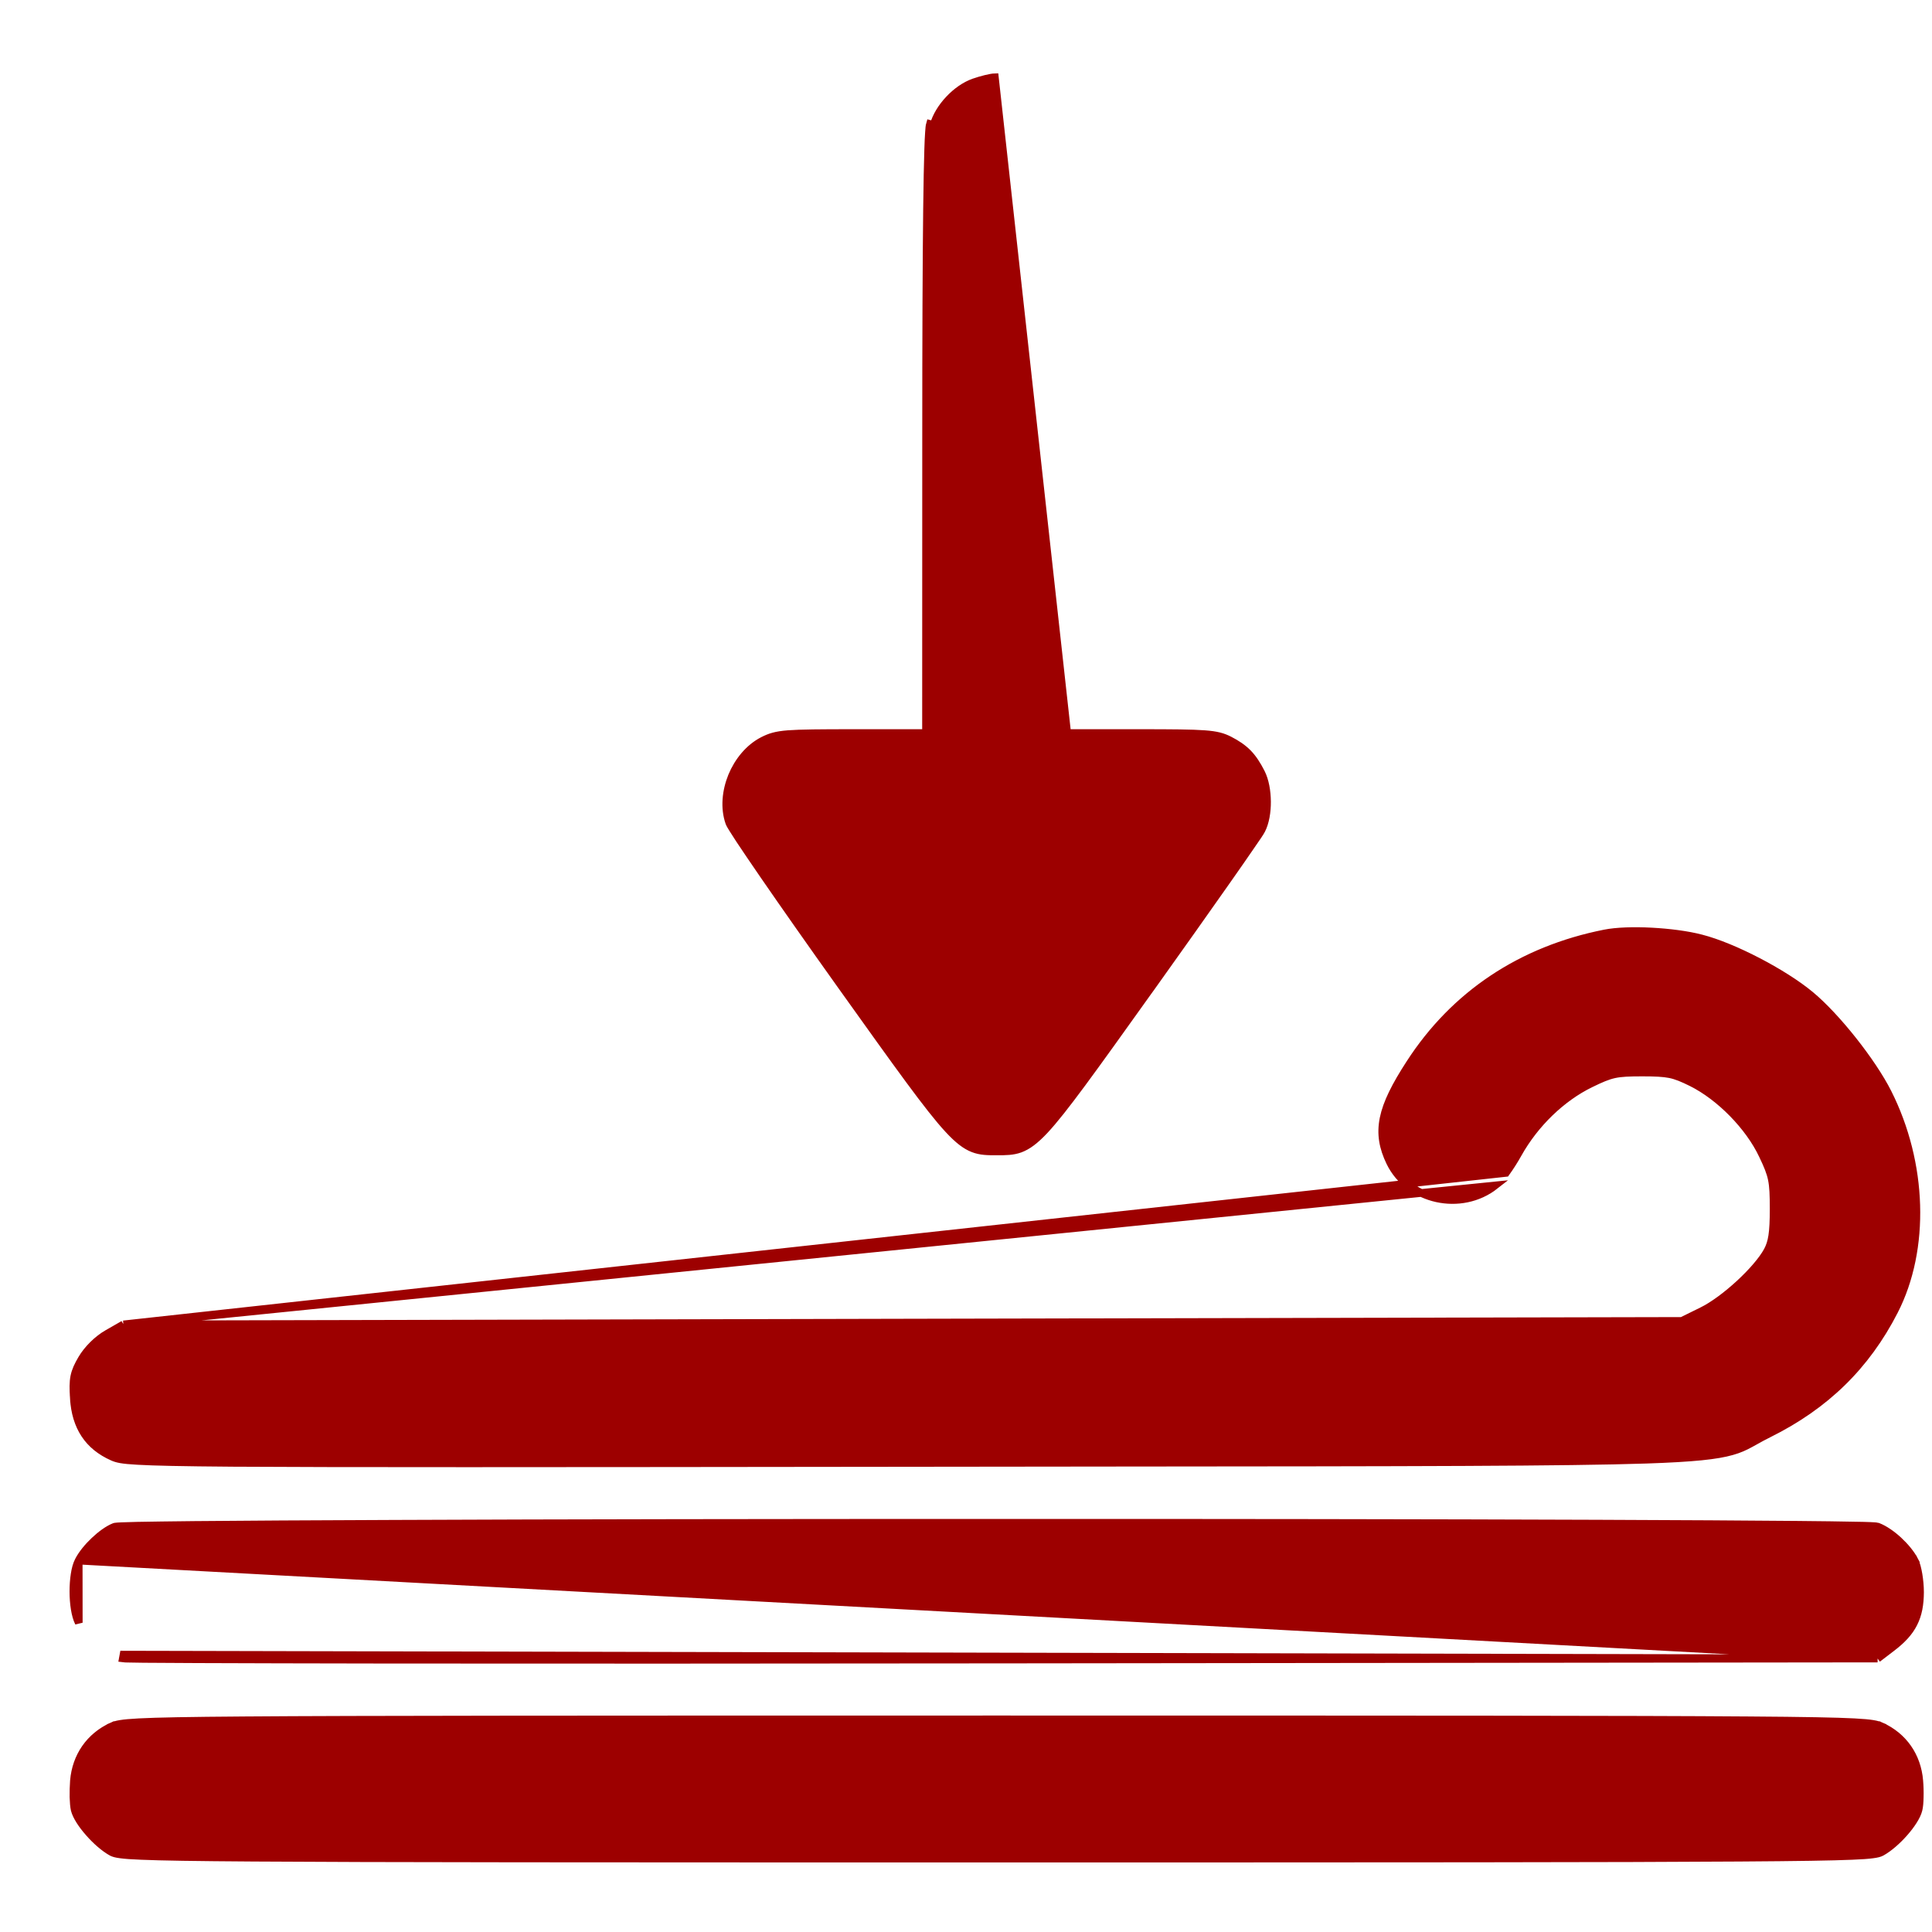 <svg width="25" height="25" viewBox="0 0 25 25" fill="none" xmlns="http://www.w3.org/2000/svg">
<path d="M1.598 17.138L1.611 17.138L11.693 17.115L21.763 17.093L22.025 16.964C22.166 16.895 22.344 16.763 22.506 16.614C22.667 16.466 22.806 16.306 22.871 16.186C22.93 16.077 22.951 15.958 22.951 15.644C22.951 15.46 22.947 15.355 22.928 15.261C22.909 15.169 22.875 15.086 22.809 14.948C22.633 14.575 22.256 14.191 21.889 14.008C21.771 13.95 21.695 13.918 21.609 13.9C21.521 13.883 21.421 13.878 21.252 13.878C21.08 13.878 20.98 13.882 20.89 13.901C20.8 13.921 20.718 13.956 20.581 14.023C20.207 14.205 19.861 14.54 19.643 14.93C19.595 15.016 19.539 15.104 19.486 15.177L1.598 17.138ZM1.598 17.138L1.586 17.145L1.389 17.258C1.263 17.33 1.132 17.459 1.059 17.584M1.598 17.138L19.347 15.34C18.908 15.685 18.229 15.537 17.988 15.041C17.895 14.849 17.863 14.674 17.904 14.471C17.945 14.271 18.057 14.049 18.244 13.761C18.82 12.869 19.686 12.293 20.766 12.079C20.917 12.049 21.141 12.042 21.369 12.054C21.597 12.066 21.835 12.096 22.014 12.143C22.221 12.196 22.487 12.307 22.743 12.44C22.999 12.573 23.249 12.729 23.423 12.873C23.76 13.151 24.226 13.739 24.428 14.14C24.887 15.052 24.923 16.162 24.511 16.965C24.147 17.675 23.621 18.188 22.887 18.552C22.819 18.585 22.767 18.615 22.718 18.642C22.694 18.655 22.672 18.668 22.649 18.68C22.578 18.719 22.508 18.752 22.411 18.779C22.219 18.834 21.923 18.867 21.302 18.888C20.271 18.922 18.329 18.924 14.449 18.927C13.649 18.928 12.766 18.929 11.792 18.93C6.869 18.936 4.337 18.938 3.013 18.929C2.351 18.924 1.99 18.916 1.782 18.904C1.574 18.893 1.513 18.877 1.457 18.852C1.302 18.783 1.181 18.687 1.097 18.559C1.013 18.432 0.967 18.277 0.956 18.095L1.006 18.092L0.956 18.095C0.948 17.972 0.947 17.887 0.962 17.811C0.978 17.734 1.009 17.669 1.059 17.584M1.059 17.584L1.102 17.609L1.059 17.584C1.059 17.584 1.059 17.584 1.059 17.584ZM24.296 21.461L24.279 21.461L13.013 21.474C9.915 21.478 7.082 21.478 5.013 21.476C3.978 21.474 3.135 21.473 2.545 21.47C2.25 21.469 2.018 21.467 1.858 21.466C1.778 21.465 1.715 21.464 1.671 21.463C1.649 21.463 1.632 21.462 1.619 21.462C1.609 21.462 1.597 21.461 1.59 21.46C1.59 21.46 1.59 21.46 1.59 21.46L1.599 21.411L24.296 21.461ZM24.296 21.461L24.31 21.451L24.48 21.321C24.611 21.221 24.704 21.123 24.762 21.007C24.821 20.891 24.844 20.762 24.845 20.603C24.845 20.528 24.837 20.445 24.825 20.373C24.813 20.302 24.796 20.235 24.775 20.194L24.731 20.217L24.775 20.194C24.729 20.105 24.651 20.012 24.566 19.933C24.481 19.855 24.385 19.788 24.299 19.755C24.291 19.753 24.282 19.751 24.279 19.751L24.279 19.751C24.274 19.75 24.267 19.75 24.26 19.749C24.246 19.748 24.227 19.747 24.203 19.746C24.155 19.744 24.086 19.742 23.999 19.741C23.825 19.737 23.575 19.734 23.259 19.731C22.629 19.725 21.737 19.72 20.671 19.716C18.54 19.708 15.713 19.704 12.886 19.705C10.059 19.705 7.232 19.709 5.102 19.718C4.037 19.722 3.146 19.727 2.516 19.733C2.201 19.736 1.951 19.74 1.777 19.743C1.69 19.745 1.622 19.747 1.575 19.749C1.551 19.75 1.532 19.751 1.517 19.752C1.51 19.752 1.504 19.753 1.499 19.754L1.499 19.754C1.495 19.754 1.487 19.755 1.479 19.758C1.398 19.79 1.304 19.859 1.222 19.937C1.139 20.015 1.062 20.108 1.018 20.194M24.296 21.461L1.018 20.194M1.018 20.194C0.993 20.241 0.976 20.304 0.966 20.372C0.955 20.441 0.95 20.518 0.95 20.595C0.95 20.672 0.956 20.75 0.967 20.819C0.978 20.887 0.995 20.951 1.019 20.998L1.018 20.194ZM14.737 9.486H13.809L12.873 1C12.824 1.001 12.701 1.031 12.601 1.066C12.374 1.146 12.146 1.389 12.082 1.618L12.034 1.605C12.034 1.605 12.034 1.605 12.034 1.605C12.028 1.625 12.024 1.664 12.021 1.715C12.017 1.769 12.014 1.841 12.011 1.932C12.005 2.114 12 2.372 11.996 2.708C11.988 3.38 11.984 4.362 11.984 5.664L11.983 9.486H11.055C10.61 9.486 10.359 9.488 10.199 9.5C10.036 9.513 9.963 9.538 9.874 9.583C9.693 9.675 9.552 9.849 9.472 10.042C9.393 10.236 9.371 10.456 9.437 10.645C9.44 10.654 9.447 10.666 9.453 10.678C9.46 10.69 9.469 10.705 9.48 10.723C9.502 10.759 9.533 10.807 9.571 10.865C9.648 10.981 9.755 11.139 9.885 11.328C10.145 11.706 10.497 12.207 10.877 12.74C11.637 13.804 12.021 14.342 12.272 14.613C12.398 14.749 12.494 14.823 12.592 14.861C12.689 14.899 12.782 14.899 12.892 14.899H12.893L12.903 14.899C13.012 14.899 13.105 14.899 13.199 14.865C13.297 14.829 13.393 14.758 13.517 14.626C13.76 14.366 14.129 13.849 14.86 12.826L14.887 12.789C15.262 12.264 15.61 11.772 15.87 11.402C16 11.217 16.108 11.062 16.185 10.949C16.224 10.893 16.256 10.846 16.279 10.812C16.301 10.778 16.317 10.754 16.323 10.741C16.373 10.644 16.396 10.507 16.395 10.373C16.394 10.239 16.37 10.1 16.319 9.999C16.265 9.893 16.213 9.813 16.148 9.746C16.082 9.679 16.006 9.628 15.907 9.577C15.824 9.535 15.748 9.512 15.585 9.5C15.423 9.488 15.172 9.486 14.737 9.486ZM0.957 23.043L0.957 23.043C0.952 23.113 0.95 23.188 0.951 23.255C0.953 23.32 0.958 23.381 0.967 23.419L0.967 23.419C0.989 23.505 1.064 23.617 1.152 23.716C1.24 23.817 1.349 23.913 1.446 23.967C1.471 23.98 1.505 23.989 1.56 23.996C1.616 24.004 1.7 24.01 1.828 24.015C2.083 24.026 2.521 24.033 3.282 24.038C4.806 24.049 7.63 24.05 12.896 24.05C18.163 24.05 20.987 24.049 22.51 24.038C23.272 24.033 23.709 24.026 23.965 24.015C24.093 24.01 24.176 24.004 24.232 23.996C24.288 23.989 24.322 23.98 24.346 23.967C24.444 23.913 24.552 23.817 24.641 23.716C24.728 23.617 24.804 23.505 24.825 23.419L24.825 23.419C24.835 23.381 24.84 23.32 24.841 23.255C24.843 23.188 24.841 23.113 24.835 23.043C24.809 22.725 24.631 22.469 24.344 22.338L24.323 22.384L24.344 22.338C24.289 22.314 24.224 22.298 23.994 22.286C23.763 22.274 23.359 22.266 22.622 22.261C21.148 22.25 18.337 22.249 12.896 22.249C7.456 22.249 4.644 22.25 3.17 22.261C2.433 22.266 2.029 22.274 1.798 22.286C1.569 22.298 1.503 22.314 1.449 22.338L1.469 22.384L1.449 22.338C1.162 22.469 0.984 22.725 0.957 23.043Z" fill="#9D0000" stroke="#9D0000" stroke-width="0.1"/>
</svg>

